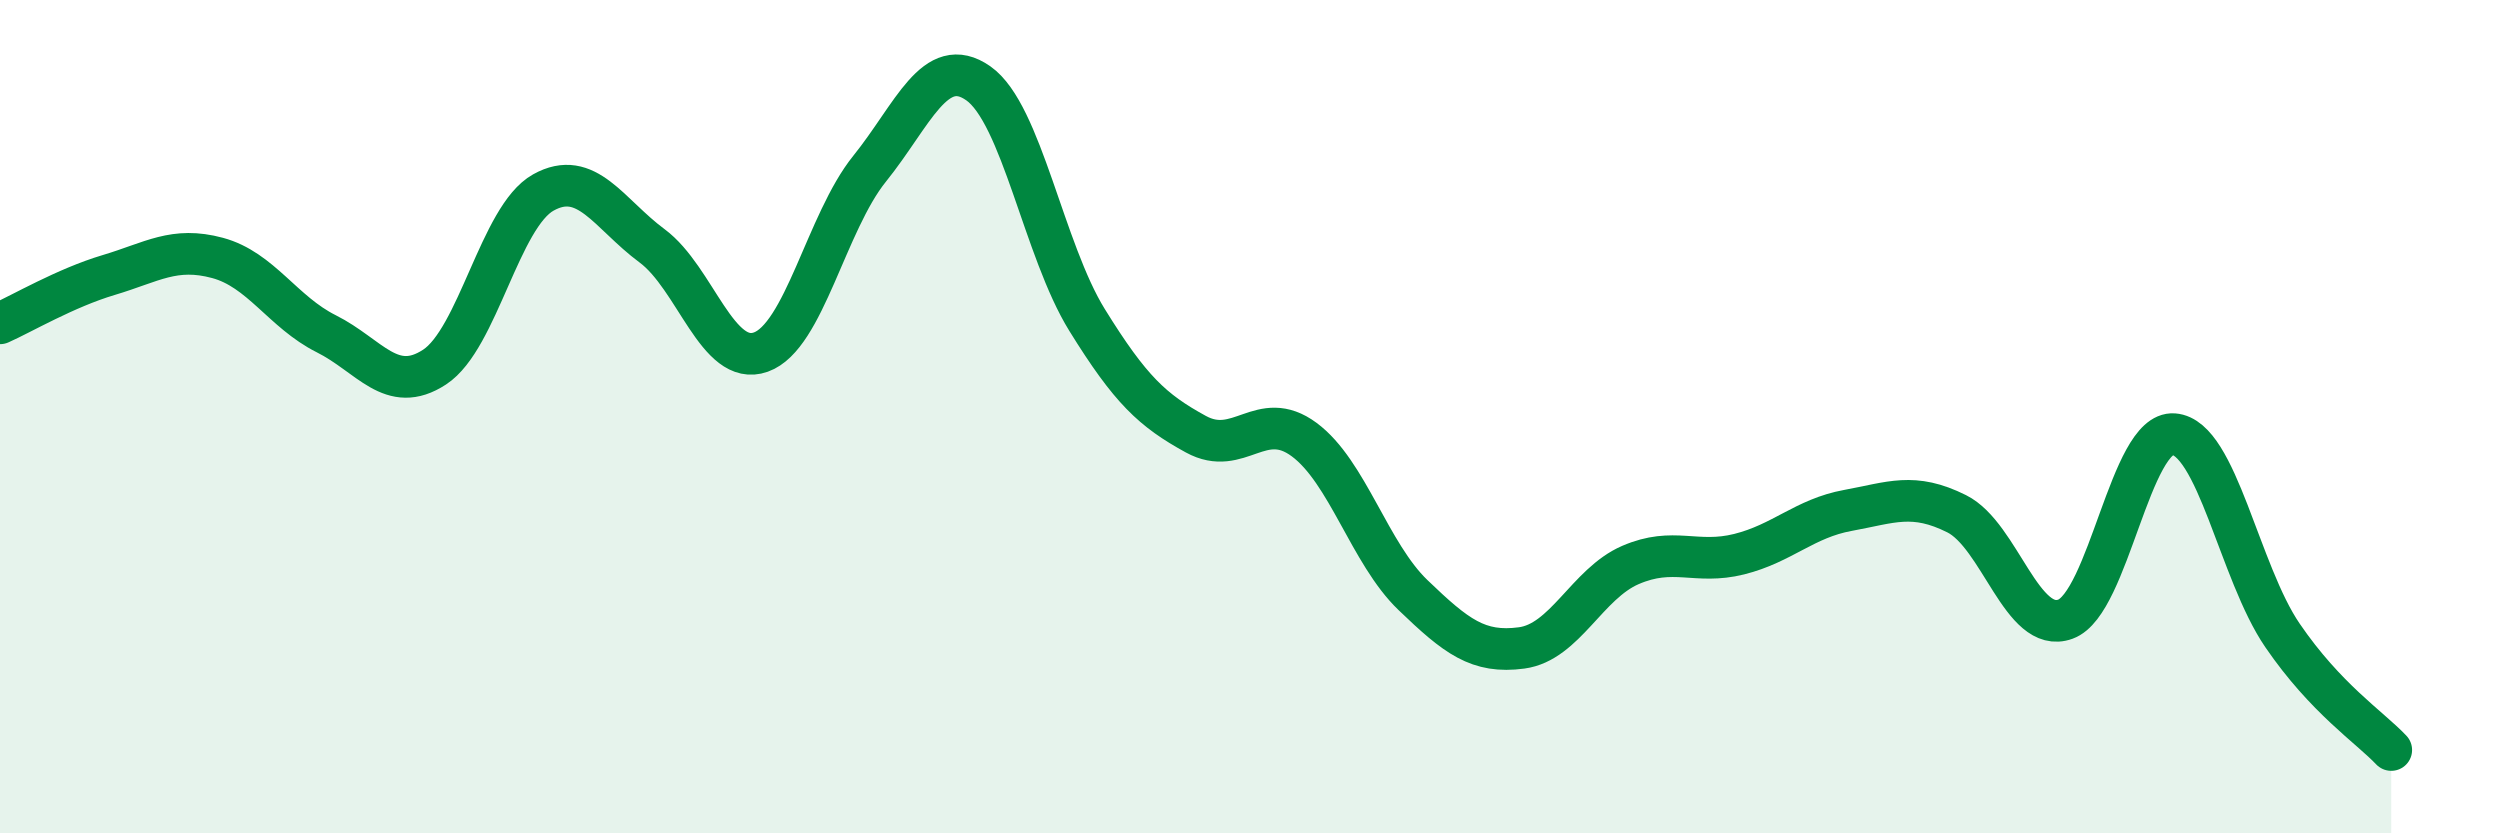 
    <svg width="60" height="20" viewBox="0 0 60 20" xmlns="http://www.w3.org/2000/svg">
      <path
        d="M 0,7.76 C 0.52,7.53 1.57,6.91 2.61,6.6 C 3.65,6.29 4.18,5.91 5.22,6.19 C 6.26,6.47 6.79,7.49 7.83,8.01 C 8.87,8.53 9.39,9.49 10.43,8.81 C 11.47,8.13 12,5.2 13.04,4.62 C 14.08,4.04 14.61,5.13 15.65,5.9 C 16.69,6.67 17.22,8.82 18.26,8.45 C 19.3,8.08 19.83,5.34 20.87,4.05 C 21.91,2.76 22.44,1.27 23.48,2 C 24.52,2.73 25.05,6 26.09,7.68 C 27.13,9.36 27.66,9.85 28.7,10.42 C 29.74,10.99 30.26,9.78 31.3,10.55 C 32.34,11.32 32.87,13.28 33.91,14.28 C 34.95,15.28 35.48,15.69 36.52,15.55 C 37.56,15.41 38.09,14.01 39.13,13.56 C 40.17,13.11 40.7,13.56 41.74,13.3 C 42.78,13.04 43.31,12.44 44.35,12.25 C 45.39,12.06 45.92,11.81 46.96,12.33 C 48,12.85 48.53,15.24 49.57,14.86 C 50.61,14.48 51.13,10.34 52.17,10.42 C 53.21,10.5 53.74,13.73 54.78,15.25 C 55.82,16.77 56.87,17.45 57.39,18L57.39 20L0 20Z"
        fill="#008740"
        opacity="0.1"
        stroke-linecap="round"
        stroke-linejoin="round"
      />
      <path
        d="M 0,7.76 C 0.52,7.53 1.57,6.91 2.61,6.6 C 3.65,6.29 4.18,5.91 5.22,6.19 C 6.26,6.47 6.79,7.49 7.83,8.01 C 8.87,8.53 9.39,9.49 10.43,8.81 C 11.47,8.13 12,5.2 13.04,4.62 C 14.08,4.04 14.61,5.13 15.65,5.9 C 16.69,6.67 17.22,8.82 18.26,8.45 C 19.3,8.08 19.83,5.34 20.87,4.05 C 21.91,2.76 22.44,1.27 23.48,2 C 24.52,2.73 25.05,6 26.09,7.68 C 27.13,9.36 27.66,9.85 28.7,10.42 C 29.74,10.99 30.26,9.78 31.3,10.55 C 32.34,11.32 32.87,13.28 33.91,14.28 C 34.95,15.28 35.48,15.69 36.52,15.55 C 37.56,15.41 38.09,14.01 39.13,13.56 C 40.17,13.11 40.7,13.56 41.74,13.3 C 42.78,13.04 43.31,12.44 44.35,12.25 C 45.39,12.06 45.92,11.81 46.96,12.33 C 48,12.85 48.53,15.24 49.57,14.86 C 50.61,14.48 51.13,10.34 52.17,10.42 C 53.21,10.5 53.74,13.73 54.78,15.25 C 55.82,16.77 56.87,17.45 57.39,18"
        stroke="#008740"
        stroke-width="1"
        fill="none"
        stroke-linecap="round"
        stroke-linejoin="round"
      />
    </svg>
  
